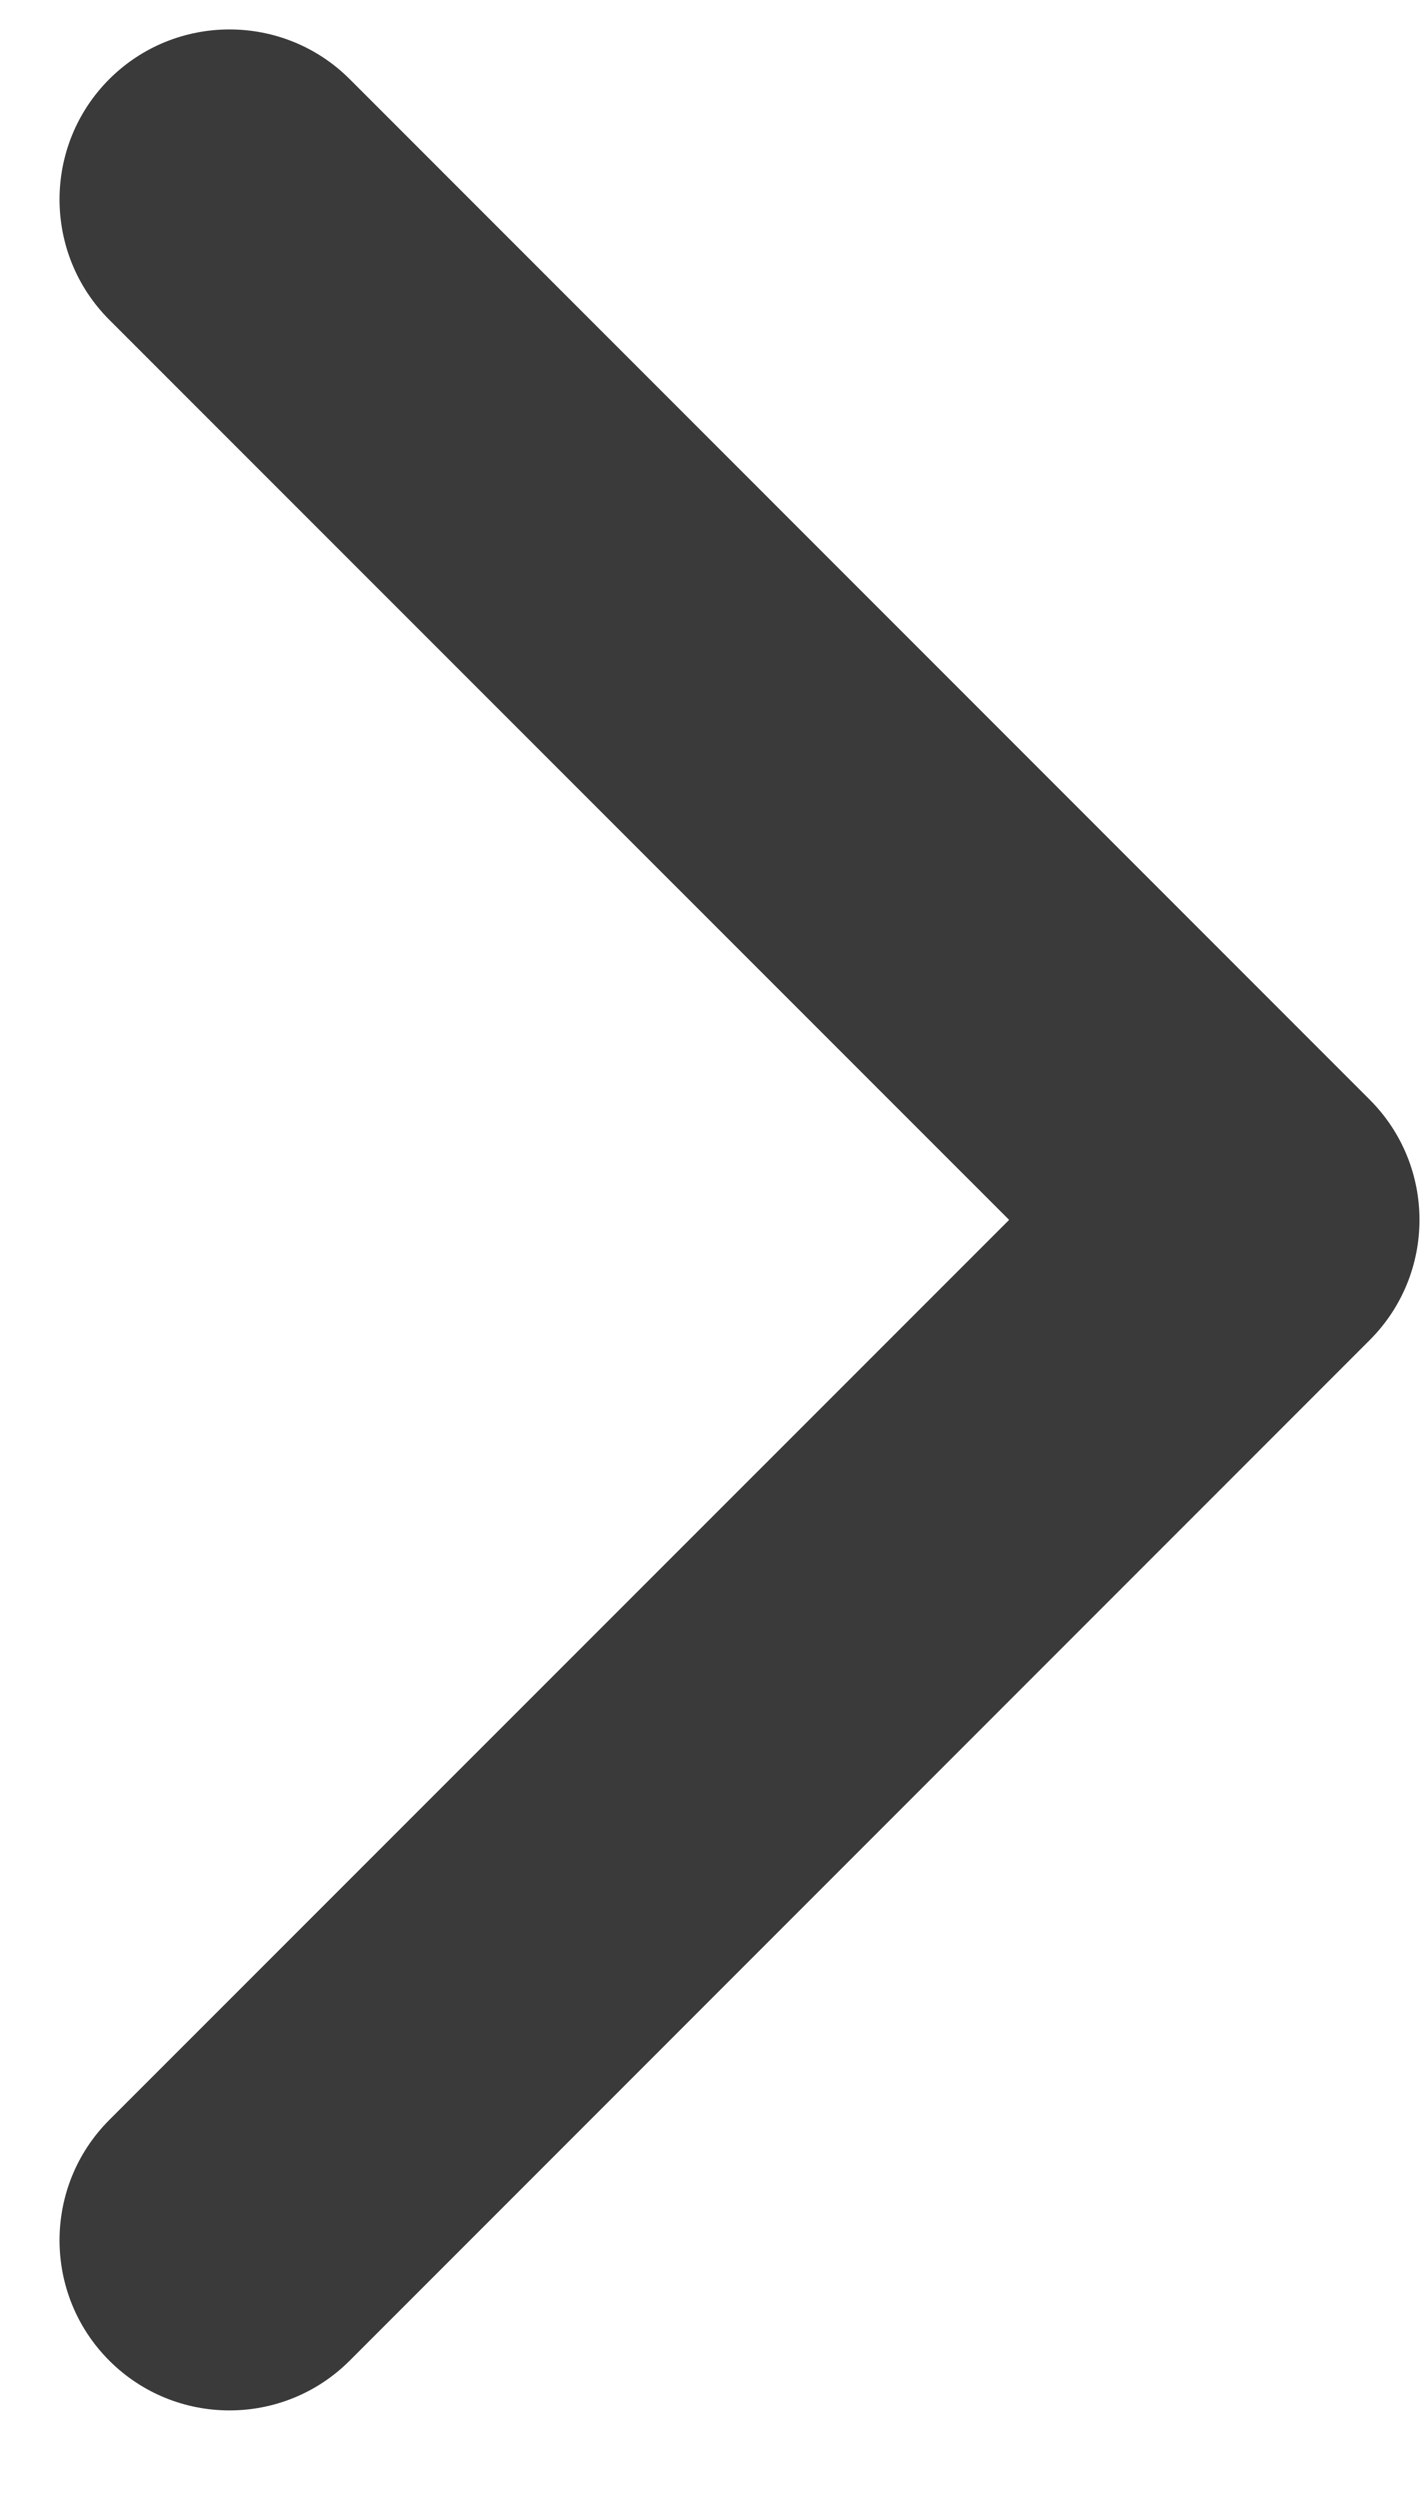 <svg width="12" height="21" viewBox="0 0 12 21" fill="none" xmlns="http://www.w3.org/2000/svg">
<path id="Icon (Stroke)" fill-rule="evenodd" clip-rule="evenodd" d="M0.918 0.665C1.476 0.108 2.381 0.108 2.939 0.665L11.51 9.237C12.068 9.795 12.068 10.699 11.51 11.257L2.939 19.829C2.381 20.387 1.476 20.387 0.918 19.829C0.361 19.271 0.361 18.366 0.918 17.808L8.48 10.247L0.918 2.686C0.361 2.128 0.361 1.223 0.918 0.665Z" fill="#3A3A3A"/>
</svg>
